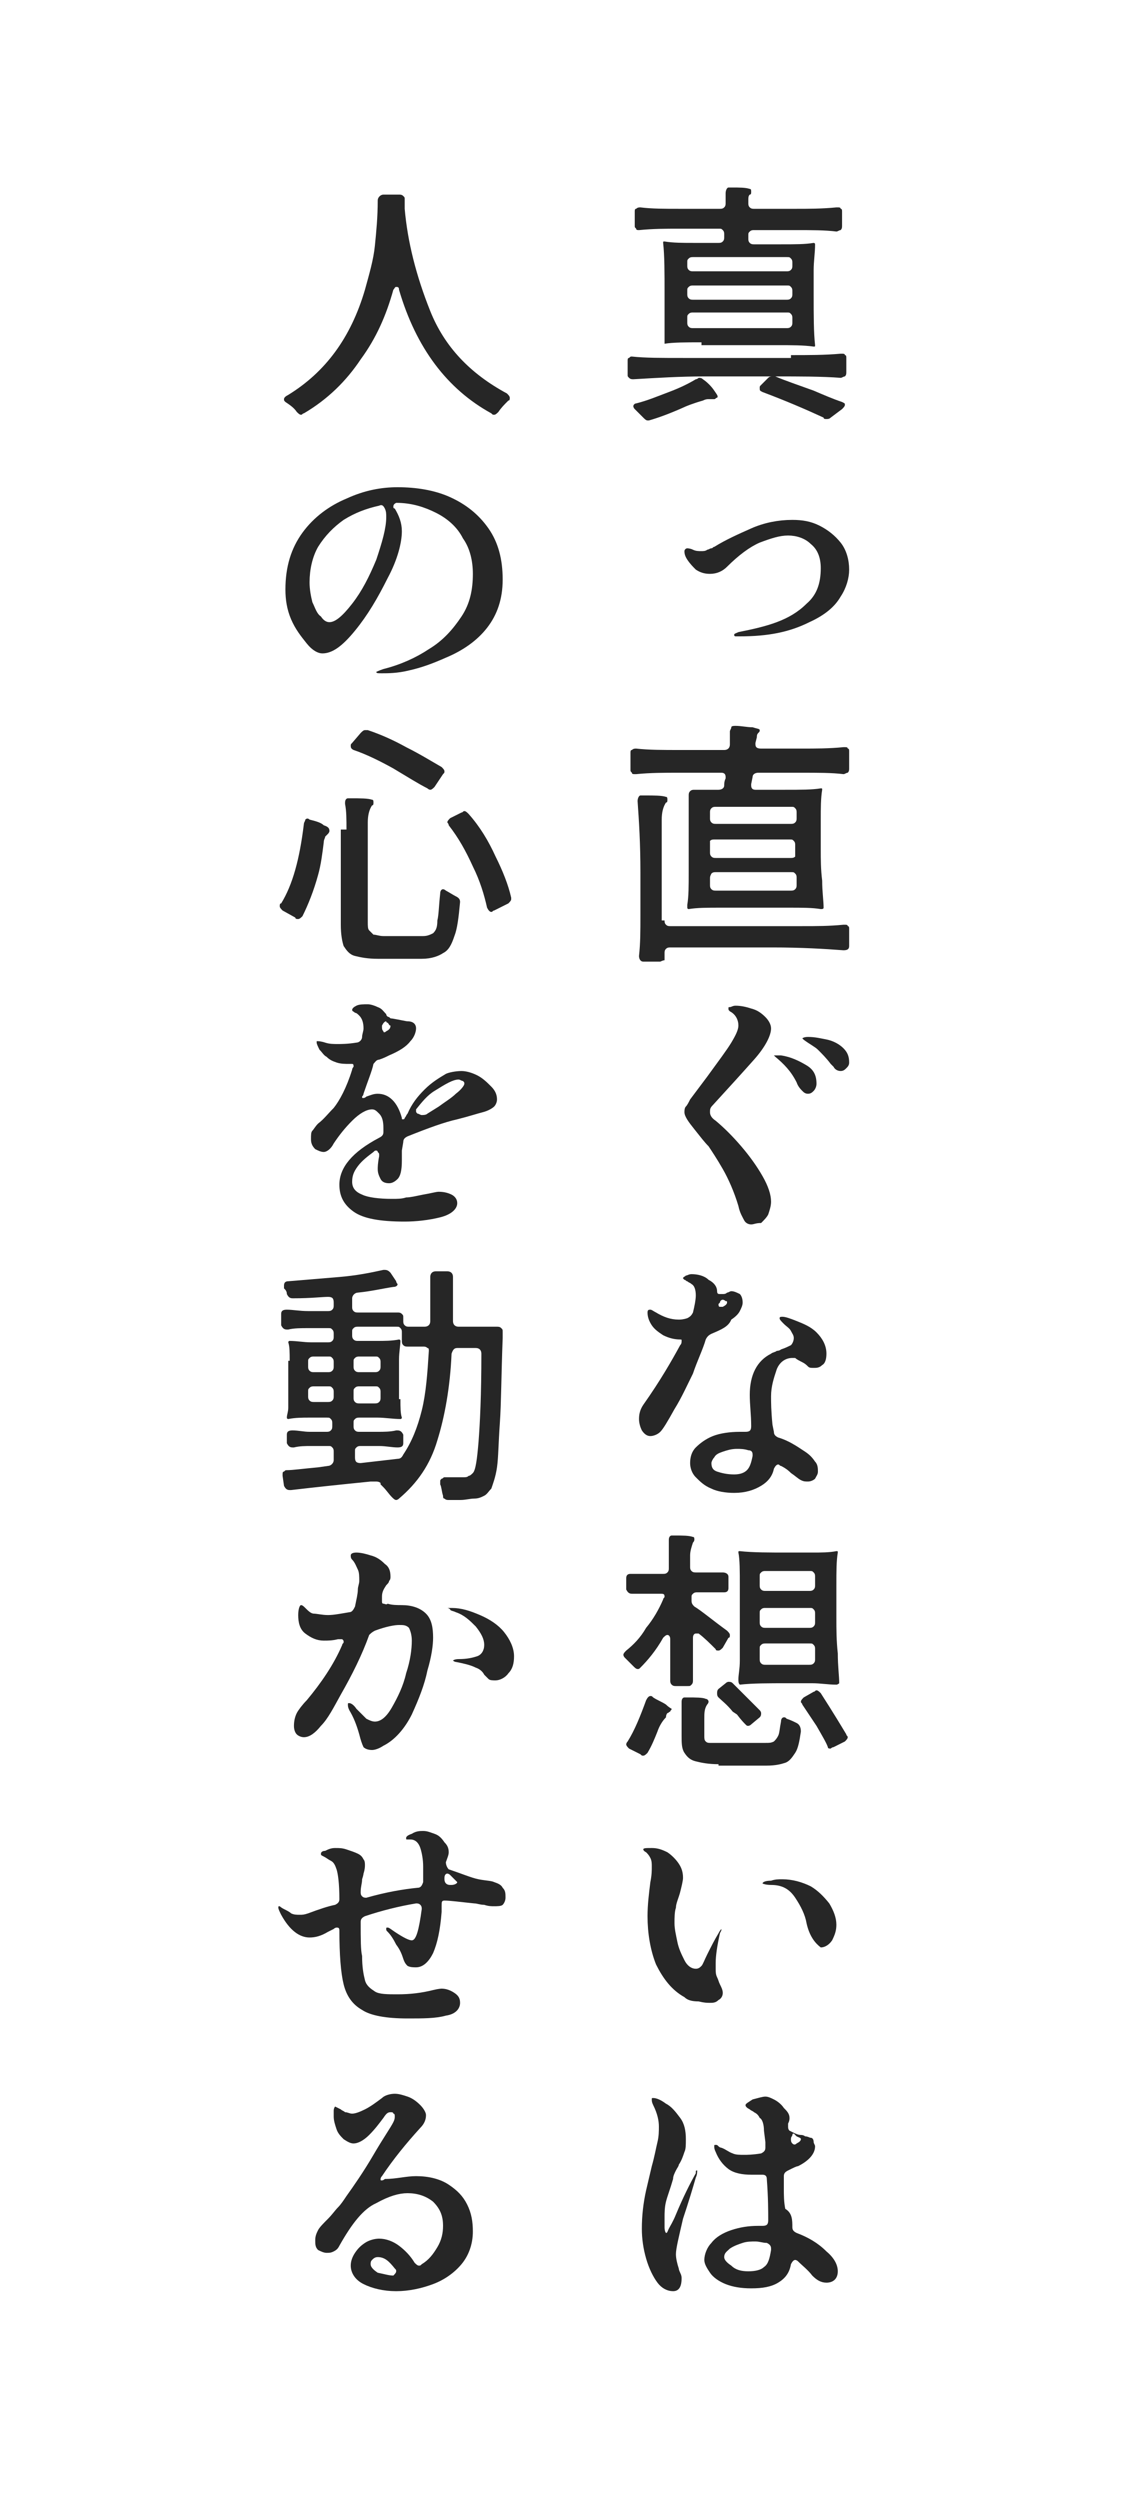 <?xml version="1.0" encoding="utf-8"?><!--Generator: Adobe Illustrator 27.9.1, SVG Export Plug-In . SVG Version: 6.00 Build 0)--><svg version="1.1" id="レイヤー_1" xmlns="http://www.w3.org/2000/svg" xmlns:xlink="http://www.w3.org/1999/xlink" x="0px" y="0px" viewBox="0 0 80 176" style="enable-background:new 0 0 80 176" xml:space="preserve"><style type="text/css">.st0{fill:#262626;}</style><path class="st0" d="M49.4,24.1c-1.1,0-2,0-2.6,0.1c0-0.1,0-0.2,0-0.3c0-0.1,0-0.4,0-0.8v-2.5c0-1.4,0-2.6-0.1-3.5
	c0-0.1,0-0.1,0.1-0.1c0.6,0.1,1.3,0.1,2.1,0.1h1.7c0.1,0,0.2,0,0.3-0.1c0.1-0.1,0.1-0.2,0.1-0.3v-0.2c0-0.1,0-0.2-0.1-0.3
	c-0.1-0.1-0.1-0.1-0.3-0.1h-2.8c-0.9,0-1.8,0-2.8,0.1H45c-0.1,0-0.2,0-0.2-0.1c-0.1-0.1-0.1-0.1-0.1-0.2c0-0.1,0-0.3,0-0.5
	s0-0.4,0-0.5c0-0.1,0-0.2,0.1-0.2c0.1-0.1,0.2-0.1,0.3-0.1c0.8,0.1,1.7,0.1,2.8,0.1h2.8c0.1,0,0.2,0,0.3-0.1
	c0.1-0.1,0.1-0.2,0.1-0.3V14c0-0.2,0-0.3,0-0.4c0-0.2,0.1-0.4,0.2-0.4h0.2c0.6,0,1,0,1.3,0.1c0.1,0,0.1,0.1,0.1,0.2s0,0.2-0.1,0.2
	c-0.1,0.1-0.1,0.2-0.1,0.4v0.2c0,0.1,0,0.2,0.1,0.3c0.1,0.1,0.2,0.1,0.3,0.1h2.9c0.9,0,1.9,0,2.9-0.1h0.1c0.1,0,0.2,0,0.2,0.1
	c0.1,0,0.1,0.1,0.1,0.2c0,0.1,0,0.3,0,0.5s0,0.4,0,0.5c0,0.1,0,0.2-0.1,0.3c-0.1,0-0.2,0.1-0.3,0.1c-0.8-0.1-1.7-0.1-2.9-0.1h-2.9
	c-0.1,0-0.2,0-0.3,0.1c-0.1,0.1-0.1,0.1-0.1,0.3v0.2c0,0.1,0,0.2,0.1,0.3c0.1,0.1,0.2,0.1,0.3,0.1H55c1,0,1.7,0,2.3-0.1
	c0,0,0.1,0,0.1,0.1c0,0.6-0.1,1.2-0.1,1.8v1.8c0,1.4,0,2.6,0.1,3.5c0,0.1,0,0.1-0.1,0.1c-0.7-0.1-1.5-0.1-2.6-0.1H49.4z M48.4,18.7
	c0,0.1,0,0.2,0.1,0.3c0.1,0.1,0.2,0.1,0.3,0.1h6.6c0.1,0,0.2,0,0.3-0.1c0.1-0.1,0.1-0.2,0.1-0.3v-0.2c0-0.1,0-0.2-0.1-0.3
	c-0.1-0.1-0.1-0.1-0.3-0.1h-6.6c-0.1,0-0.2,0-0.3,0.1c-0.1,0.1-0.1,0.1-0.1,0.3V18.7z M48.4,20.7c0,0.1,0,0.2,0.1,0.3
	c0.1,0.1,0.2,0.1,0.3,0.1h6.6c0.1,0,0.2,0,0.3-0.1c0.1-0.1,0.1-0.2,0.1-0.3v-0.2c0-0.1,0-0.2-0.1-0.3c-0.1-0.1-0.1-0.1-0.3-0.1h-6.6
	c-0.1,0-0.2,0-0.3,0.1c-0.1,0.1-0.1,0.1-0.1,0.3V20.7z M48.4,22.7c0,0.1,0,0.2,0.1,0.3c0.1,0.1,0.2,0.1,0.3,0.1h6.6
	c0.1,0,0.2,0,0.3-0.1c0.1-0.1,0.1-0.2,0.1-0.3v-0.3c0-0.1,0-0.2-0.1-0.3c-0.1-0.1-0.1-0.1-0.3-0.1h-6.6c-0.1,0-0.2,0-0.3,0.1
	c-0.1,0.1-0.1,0.1-0.1,0.3V22.7z M55.7,25c1.2,0,2.4,0,3.5-0.1h0.1c0.1,0,0.2,0,0.2,0.1c0.1,0,0.1,0.1,0.1,0.2c0,0.1,0,0.3,0,0.5
	s0,0.4,0,0.5c0,0.1,0,0.2-0.1,0.3c-0.1,0-0.2,0.1-0.3,0.1c-1.3-0.1-2.9-0.1-4.6-0.1h-5c-1.7,0-3.3,0.1-5,0.2h0c-0.1,0-0.2,0-0.3-0.1
	c-0.1-0.1-0.1-0.1-0.1-0.2c0-0.1,0-0.3,0-0.5s0-0.4,0-0.5c0-0.1,0-0.2,0.1-0.2c0.1-0.1,0.1-0.1,0.2-0.1c0.9,0.1,2.1,0.1,3.6,0.1
	H55.7z M57.3,27.5c0.7,0.3,1.4,0.6,2,0.8c0.2,0.1,0.2,0.1,0.2,0.2c0,0.1-0.1,0.2-0.2,0.3l-0.8,0.6c-0.1,0.1-0.2,0.1-0.3,0.1
	c-0.1,0-0.2,0-0.2-0.1c-1.3-0.6-2.7-1.2-4.3-1.8c-0.2-0.1-0.2-0.1-0.2-0.3c0-0.1,0-0.1,0.1-0.2l0.5-0.5c0.1-0.1,0.2-0.1,0.3-0.1
	c0,0,0.1,0,0.2,0C55.3,26.8,56.2,27.1,57.3,27.5z M48.1,28.7c-0.9,0.4-1.7,0.7-2.4,0.9c0,0-0.1,0-0.1,0c-0.1,0-0.2-0.1-0.3-0.2
	c-0.4-0.4-0.6-0.6-0.6-0.6c-0.1-0.1-0.1-0.2-0.1-0.2c0-0.1,0.1-0.2,0.2-0.2c0.8-0.2,1.5-0.5,2.3-0.8c0.8-0.3,1.4-0.6,1.9-0.9
	c0.1,0,0.2-0.1,0.2-0.1c0.1,0,0.2,0,0.3,0.1c0.3,0.2,0.6,0.5,0.8,0.8c0.2,0.3,0.3,0.4,0.2,0.5c-0.1,0-0.1,0.1-0.2,0.1
	c0,0-0.1,0-0.2,0c-0.1,0-0.1,0-0.2,0c-0.1,0-0.2,0-0.4,0.1C48.8,28.4,48.3,28.6,48.1,28.7z M52.1,44.8c-0.1,0-0.2,0-0.3,0
	c-0.1,0-0.1-0.1-0.1-0.1c0-0.1,0.1-0.1,0.3-0.2c1-0.2,1.9-0.4,2.7-0.7c0.8-0.3,1.5-0.7,2.1-1.3c0.7-0.6,1-1.4,1-2.5
	c0-0.7-0.2-1.3-0.7-1.7c-0.4-0.4-1-0.6-1.6-0.6c-0.6,0-1.2,0.2-2,0.5c-0.7,0.3-1.5,0.9-2.3,1.7c-0.3,0.3-0.7,0.5-1.2,0.5
	c-0.4,0-0.7-0.1-1-0.3c-0.2-0.2-0.4-0.4-0.6-0.7c-0.2-0.3-0.2-0.5-0.2-0.6c0-0.1,0.1-0.2,0.2-0.2c0,0,0.2,0,0.4,0.1
	c0.2,0.1,0.4,0.1,0.6,0.1c0.1,0,0.3,0,0.4-0.1c0.1,0,0.2-0.1,0.3-0.1c0.1,0,0.1-0.1,0.2-0.1c0.8-0.5,1.7-0.9,2.6-1.3
	c0.9-0.4,1.9-0.6,2.9-0.6c0.7,0,1.3,0.1,1.9,0.4c0.6,0.3,1.1,0.7,1.5,1.2c0.4,0.5,0.6,1.2,0.6,1.9c0,0.6-0.2,1.3-0.6,1.9
	c-0.4,0.7-1.1,1.3-2.2,1.8C55.6,44.5,54.1,44.8,52.1,44.8z M50.8,63.9c-1,0-1.7,0-2.3,0.1c0,0-0.1,0-0.1-0.1s0-0.1,0-0.2
	c0.1-0.6,0.1-1.3,0.1-2.3l0-1.6V56c0-0.1,0-0.2,0.1-0.3c0.1-0.1,0.2-0.1,0.3-0.1h1.7c0.2,0,0.4-0.1,0.4-0.3c0-0.1,0-0.3,0.1-0.5
	v-0.1c0-0.2-0.1-0.3-0.3-0.3h-3c-1,0-2,0-3,0.1h-0.1c-0.1,0-0.2,0-0.2-0.1c-0.1-0.1-0.1-0.1-0.1-0.2c0-0.1,0-0.3,0-0.6
	c0-0.3,0-0.4,0-0.6c0-0.1,0-0.2,0.1-0.2c0.1-0.1,0.2-0.1,0.3-0.1c0.9,0.1,1.9,0.1,3.1,0.1h3.1c0.2,0,0.4-0.1,0.4-0.4
	c0-0.2,0-0.4,0-0.5c0-0.1,0-0.3,0-0.4c0-0.1,0.1-0.2,0.1-0.3s0.2-0.1,0.3-0.1c0.4,0,0.8,0.1,1.2,0.1c0.3,0.1,0.5,0.1,0.5,0.2
	c0,0.1,0,0.1-0.1,0.2c-0.1,0.1-0.1,0.2-0.1,0.3l-0.1,0.4v0.1c0,0.2,0.1,0.3,0.4,0.3h2.9c0.9,0,1.9,0,2.9-0.1h0.1
	c0.1,0,0.2,0,0.2,0.1c0.1,0,0.1,0.1,0.1,0.2c0,0.1,0,0.3,0,0.6c0,0.3,0,0.4,0,0.6c0,0.1,0,0.2-0.1,0.3c-0.1,0-0.2,0.1-0.3,0.1
	c-0.8-0.1-1.8-0.1-3-0.1h-3c-0.2,0-0.4,0.1-0.4,0.3l-0.1,0.5v0.1c0,0.2,0.1,0.3,0.3,0.3h2.1c1.1,0,1.9,0,2.5-0.1
	c0.1,0,0.1,0,0.1,0.1c-0.1,0.6-0.1,1.3-0.1,2.1v2.1c0,0.7,0,1.4,0.1,2.2c0,0.8,0.1,1.4,0.1,1.9c0,0.1-0.1,0.1-0.2,0.1
	c-0.6-0.1-1.3-0.1-2.3-0.1H50.8z M46.8,64.8c0,0.1,0,0.2,0.1,0.3c0.1,0.1,0.2,0.1,0.3,0.1h9.3c1,0,1.9,0,2.9-0.1h0.1
	c0.1,0,0.2,0,0.2,0.1c0.1,0,0.1,0.1,0.1,0.2c0,0.1,0,0.3,0,0.6c0,0.3,0,0.5,0,0.6c0,0.2-0.1,0.3-0.4,0.3c-1.3-0.1-3-0.2-5-0.2h-7.2
	c-0.1,0-0.2,0-0.3,0.1c-0.1,0.1-0.1,0.2-0.1,0.3v0.1l0,0.4c0,0-0.1,0-0.3,0.1c-0.2,0-0.3,0-0.6,0l-0.6,0c-0.2,0-0.3-0.2-0.3-0.4
	c0.1-0.9,0.1-1.8,0.1-2.8v-3.1c0-2-0.1-3.6-0.2-5c0-0.2,0.1-0.4,0.2-0.4h0.3c0.7,0,1.2,0,1.5,0.1c0.1,0,0.1,0.1,0.1,0.2
	c0,0.1,0,0.2-0.1,0.2c-0.2,0.3-0.3,0.7-0.3,1.2V64.8z M50,57.6c0,0.1,0,0.2,0.1,0.3c0.1,0.1,0.2,0.1,0.3,0.1h5.3
	c0.1,0,0.2,0,0.3-0.1c0.1-0.1,0.1-0.2,0.1-0.3v-0.4c0-0.1,0-0.2-0.1-0.3c-0.1-0.1-0.1-0.1-0.3-0.1h-5.3c-0.1,0-0.2,0-0.3,0.1
	C50,57,50,57.1,50,57.2V57.6z M50,60c0,0.1,0,0.2,0.1,0.3c0.1,0.1,0.2,0.1,0.3,0.1h5.3c0.1,0,0.2,0,0.3-0.1C56,60.2,56,60.1,56,60
	v-0.5c0-0.1,0-0.2-0.1-0.3c-0.1-0.1-0.1-0.1-0.3-0.1h-5.3c-0.1,0-0.2,0-0.3,0.1C50,59.3,50,59.4,50,59.5V60z M50,62.3
	c0,0.1,0,0.2,0.1,0.3c0.1,0.1,0.2,0.1,0.3,0.1h5.3c0.1,0,0.2,0,0.3-0.1c0.1-0.1,0.1-0.2,0.1-0.3v-0.5c0-0.1,0-0.2-0.1-0.3
	c-0.1-0.1-0.1-0.1-0.3-0.1h-5.3c-0.1,0-0.2,0-0.3,0.1C50,61.7,50,61.7,50,61.9V62.3z M52.9,86.2c-0.2,0-0.4-0.1-0.5-0.3
	s-0.3-0.5-0.4-1c-0.3-1-0.7-1.9-1.1-2.6c-0.4-0.7-0.8-1.3-1-1.6c-0.3-0.3-0.6-0.7-1-1.2c-0.4-0.5-0.7-0.9-0.7-1.2
	c0-0.1,0-0.3,0.1-0.4c0.1-0.1,0.2-0.3,0.3-0.5l1.2-1.6c0.8-1.1,1.4-1.9,1.7-2.4c0.3-0.5,0.5-0.9,0.5-1.2c0-0.4-0.2-0.8-0.6-1
	c-0.1-0.1-0.1-0.1-0.1-0.2c0-0.1,0-0.1,0.1-0.1c0.1,0,0.2-0.1,0.4-0.1c0.4,0,0.8,0.1,1.1,0.2c0.4,0.1,0.7,0.3,1,0.6
	c0.2,0.2,0.4,0.5,0.4,0.8c0,0.5-0.4,1.3-1.2,2.2c-0.8,0.9-1.8,2-2.9,3.2c-0.2,0.2-0.2,0.3-0.2,0.5c0,0.2,0.1,0.4,0.4,0.6
	c0.6,0.5,1.2,1.1,1.8,1.8c0.6,0.7,1.1,1.4,1.5,2.1c0.4,0.7,0.6,1.3,0.6,1.8c0,0.3-0.1,0.6-0.2,0.9c-0.1,0.2-0.3,0.4-0.5,0.6
	C53.2,86.1,53.1,86.2,52.9,86.2z M58.5,74.9c-0.3-0.4-0.6-0.7-0.9-1c-0.2-0.2-0.6-0.4-1-0.7c-0.1-0.1-0.1-0.1-0.1-0.1
	c0,0,0.1-0.1,0.4-0.1c0.5,0,0.9,0.1,1.4,0.2c0.4,0.1,0.8,0.3,1.1,0.6c0.3,0.3,0.4,0.6,0.4,1c0,0.2-0.1,0.3-0.2,0.4
	c-0.1,0.1-0.2,0.2-0.4,0.2c-0.2,0-0.4-0.1-0.5-0.3L58.5,74.9z M54.6,74.4c-0.1-0.1-0.1-0.1-0.1-0.1c0,0,0,0,0.1,0c0.1,0,0.2,0,0.2,0
	c0.1,0,0.2,0,0.2,0c0.7,0.1,1.3,0.4,1.8,0.7c0.5,0.3,0.7,0.7,0.7,1.3c0,0.2-0.1,0.4-0.2,0.5c-0.1,0.1-0.2,0.2-0.4,0.2
	c-0.2,0-0.3-0.1-0.4-0.2s-0.3-0.3-0.4-0.6C55.7,75.4,55.2,74.9,54.6,74.4z M50.1,93.9c-0.2,0.1-0.3,0.2-0.4,0.4
	c-0.2,0.7-0.6,1.5-0.9,2.4c-0.4,0.8-0.8,1.7-1.3,2.5c-0.5,0.9-0.8,1.4-1,1.6c-0.2,0.2-0.5,0.3-0.7,0.3c-0.2,0-0.4-0.1-0.6-0.4
	c-0.1-0.2-0.2-0.5-0.2-0.8c0-0.4,0.1-0.7,0.3-1c1.2-1.7,2-3.1,2.6-4.2c0.1-0.1,0.1-0.2,0.1-0.3c0-0.1,0-0.1-0.1-0.1
	c-0.4,0-0.8-0.1-1.2-0.3c-0.3-0.2-0.6-0.4-0.8-0.7c-0.2-0.3-0.3-0.6-0.3-0.9c0-0.2,0.1-0.2,0.2-0.2c0.1,0,0.2,0.1,0.4,0.2
	c0.5,0.3,1,0.5,1.6,0.5c0.1,0,0.3,0,0.6-0.1c0.2-0.1,0.3-0.2,0.4-0.4c0.1-0.4,0.2-0.9,0.2-1.2c0-0.4-0.1-0.7-0.3-0.8
	c-0.1-0.1-0.2-0.1-0.3-0.2c-0.1,0-0.1-0.1-0.2-0.1c0,0-0.1-0.1-0.1-0.1c0-0.1,0.1-0.1,0.2-0.2c0.1,0,0.2-0.1,0.4-0.1
	c0.4,0,0.9,0.1,1.2,0.4c0.4,0.2,0.6,0.5,0.6,0.8c0,0.2,0.1,0.2,0.2,0.2c0,0,0.1,0,0.1,0c0,0,0.1,0,0.1,0c0.1,0,0.2,0,0.3-0.1
	c0.1,0,0.2-0.1,0.3-0.1c0.2,0,0.4,0.1,0.6,0.2c0.1,0.1,0.2,0.3,0.2,0.6c0,0.2-0.1,0.4-0.2,0.6c-0.1,0.2-0.3,0.4-0.6,0.6
	C51.3,93.4,50.8,93.6,50.1,93.9z M50.6,91.8c0,0.1,0,0.2,0.1,0.2c0.1,0,0.1,0,0.2,0c0.2-0.1,0.3-0.2,0.3-0.3c0-0.1,0-0.1-0.1-0.1
	c-0.1-0.1-0.2-0.1-0.2-0.1c-0.1,0-0.2,0.1-0.2,0.2L50.6,91.8z M55.8,95.6c-0.5,0-0.9,0.3-1.1,0.8c-0.2,0.6-0.4,1.2-0.4,1.9
	c0,0.4,0,1,0.1,2l0.1,0.5c0,0.2,0.1,0.3,0.3,0.4c0.7,0.2,1.3,0.6,1.9,1c0.3,0.2,0.5,0.4,0.7,0.7c0.2,0.2,0.2,0.5,0.2,0.7
	c0,0.2-0.1,0.3-0.2,0.5c-0.1,0.1-0.3,0.2-0.5,0.2c-0.2,0-0.3,0-0.5-0.1c-0.2-0.1-0.4-0.3-0.7-0.5c-0.1-0.1-0.3-0.3-0.7-0.5
	c-0.1,0-0.1-0.1-0.2-0.1c-0.1,0-0.2,0.1-0.3,0.3c-0.1,0.5-0.4,0.9-0.9,1.2c-0.5,0.3-1.1,0.5-1.9,0.5c-0.6,0-1.2-0.1-1.6-0.3
	c-0.5-0.2-0.8-0.5-1.1-0.8c-0.3-0.3-0.4-0.7-0.4-1c0-0.4,0.1-0.8,0.4-1.1c0.3-0.3,0.7-0.6,1.2-0.8c0.5-0.2,1.2-0.3,1.9-0.3
	c0.2,0,0.3,0,0.4,0c0.3,0,0.4-0.1,0.4-0.4c0-0.8-0.1-1.5-0.1-2.2c0-1.4,0.5-2.4,1.5-2.9c0.1-0.1,0.3-0.1,0.4-0.2
	c0.2,0,0.3-0.1,0.3-0.1c0.3-0.1,0.5-0.2,0.7-0.3c0.1-0.1,0.2-0.3,0.2-0.5c0-0.2-0.1-0.3-0.2-0.5c-0.1-0.2-0.3-0.3-0.5-0.5
	c-0.2-0.2-0.3-0.3-0.3-0.4c0-0.1,0.1-0.1,0.2-0.1c0.2,0,0.5,0.1,1,0.3c0.5,0.2,1,0.4,1.4,0.8c0.4,0.4,0.7,0.9,0.7,1.5
	c0,0.4-0.1,0.7-0.3,0.8c-0.2,0.2-0.4,0.2-0.6,0.2c-0.2,0-0.3,0-0.4-0.1c-0.1-0.1-0.2-0.2-0.4-0.3c-0.2-0.1-0.4-0.2-0.5-0.3
	C56.2,95.6,56,95.6,55.8,95.6z M51.7,103.8c0.4,0,0.7-0.1,0.9-0.3c0.2-0.2,0.3-0.5,0.4-1v-0.1c0-0.2-0.1-0.3-0.3-0.3
	c-0.3-0.1-0.6-0.1-0.8-0.1c-0.4,0-0.7,0.1-1,0.2c-0.3,0.1-0.5,0.2-0.6,0.4c-0.1,0.1-0.2,0.3-0.2,0.4c0,0.3,0.1,0.5,0.4,0.6
	C50.8,103.7,51.2,103.8,51.7,103.8z M47.6,118.7c-0.1,0-0.2,0-0.3-0.1c-0.1-0.1-0.1-0.2-0.1-0.3v-2.9c0-0.2-0.1-0.3-0.2-0.3
	c-0.1,0-0.2,0.1-0.3,0.2c-0.5,0.9-1.1,1.6-1.6,2.1c-0.1,0.1-0.1,0.1-0.2,0.1c-0.1,0-0.2-0.1-0.3-0.2c-0.3-0.3-0.5-0.5-0.6-0.6
	c-0.1-0.1-0.1-0.2-0.1-0.2c0-0.1,0.1-0.2,0.2-0.3c0.5-0.4,1-0.9,1.4-1.6c0.5-0.6,0.9-1.3,1.2-2c0-0.1,0.1-0.1,0.1-0.2
	c0-0.2-0.1-0.2-0.3-0.2h-0.9c-0.2,0-0.6,0-1,0h-0.1c-0.2,0-0.3-0.1-0.4-0.3v-0.4c0-0.2,0-0.3,0-0.4c0-0.2,0.1-0.3,0.3-0.3
	c0.2,0,0.4,0,0.6,0l0.6,0h1.1c0.1,0,0.2,0,0.3-0.1c0.1-0.1,0.1-0.2,0.1-0.3v-0.9c0-0.4,0-0.8,0-1v-0.1c0-0.2,0.1-0.3,0.2-0.3h0.2
	c0.6,0,1,0,1.3,0.1c0.1,0,0.1,0.1,0.1,0.2c0,0,0,0.1-0.1,0.2c-0.1,0.3-0.2,0.6-0.2,0.9v0.8c0,0.1,0,0.2,0.1,0.3
	c0.1,0.1,0.2,0.1,0.3,0.1h0.9c0.2,0,0.5,0,1,0c0.2,0,0.4,0.1,0.4,0.3v0.4c0,0.2,0,0.3,0,0.4c0,0.2-0.1,0.3-0.3,0.3l-1,0h-0.9
	c-0.1,0-0.2,0-0.3,0.1c-0.1,0.1-0.1,0.1-0.1,0.3v0.2c0,0.2,0.1,0.3,0.2,0.4c0.5,0.3,1.2,0.9,2.3,1.7c0.1,0.1,0.2,0.2,0.2,0.3
	c0,0.1,0,0.2-0.1,0.2l-0.4,0.7c-0.1,0.1-0.2,0.2-0.3,0.2c-0.1,0-0.2,0-0.2-0.1c-0.4-0.4-0.8-0.8-1.2-1.1C49.1,115,49,115,49,115
	c-0.1,0-0.2,0.1-0.2,0.3v3c0,0.1,0,0.2-0.1,0.3c-0.1,0.1-0.1,0.1-0.3,0.1L47.6,118.7z M52.1,111.6c0-1,0-1.8-0.1-2.3
	c0-0.1,0-0.1,0.1-0.1c0.9,0.1,2.1,0.1,3.4,0.1h1.7c0.6,0,1.2,0,1.7-0.1c0.1,0,0.1,0,0.1,0.1c-0.1,0.6-0.1,1.3-0.1,2.3v2.3
	c0,0.8,0,1.6,0.1,2.5c0,0.9,0.1,1.6,0.1,2.1c0,0-0.1,0.1-0.2,0.1c-0.6,0-1.1-0.1-1.7-0.1h-1.7c-1.4,0-2.5,0-3.4,0.1
	c-0.1-0.1-0.1-0.2-0.1-0.4c0-0.3,0.1-0.7,0.1-1.3V111.6z M53.5,111.6c0,0.1,0,0.2,0.1,0.3c0.1,0.1,0.2,0.1,0.3,0.1H57
	c0.1,0,0.2,0,0.3-0.1c0.1-0.1,0.1-0.2,0.1-0.3v-0.6c0-0.1,0-0.2-0.1-0.3c-0.1-0.1-0.1-0.1-0.3-0.1h-3.1c-0.1,0-0.2,0-0.3,0.1
	c-0.1,0.1-0.1,0.1-0.1,0.3V111.6z M53.5,114.2c0,0.1,0,0.2,0.1,0.3c0.1,0.1,0.2,0.1,0.3,0.1H57c0.1,0,0.2,0,0.3-0.1
	c0.1-0.1,0.1-0.2,0.1-0.3v-0.6c0-0.1,0-0.2-0.1-0.3c-0.1-0.1-0.1-0.1-0.3-0.1h-3.1c-0.1,0-0.2,0-0.3,0.1c-0.1,0.1-0.1,0.1-0.1,0.3
	V114.2z M53.5,116.8c0,0.1,0,0.2,0.1,0.3c0.1,0.1,0.2,0.1,0.3,0.1H57c0.1,0,0.2,0,0.3-0.1c0.1-0.1,0.1-0.2,0.1-0.3v-0.7
	c0-0.1,0-0.2-0.1-0.3c-0.1-0.1-0.1-0.1-0.3-0.1h-3.1c-0.1,0-0.2,0-0.3,0.1c-0.1,0.1-0.1,0.1-0.1,0.3V116.8z M51.6,120.5
	c-0.4-0.5-0.8-0.8-1-1c-0.1-0.1-0.1-0.2-0.1-0.3c0-0.1,0-0.2,0.1-0.3l0.5-0.4c0.1-0.1,0.2-0.1,0.2-0.1c0.1,0,0.2,0,0.3,0.1
	c0.6,0.6,1.2,1.2,1.9,1.9c0.1,0.1,0.1,0.2,0.1,0.2c0,0.1,0,0.2-0.1,0.3l-0.6,0.5c-0.1,0.1-0.2,0.1-0.2,0.1c-0.1,0-0.1,0-0.2-0.1
	c-0.1-0.1-0.3-0.3-0.6-0.7L51.6,120.5z M56.5,120c0-0.1-0.1-0.1-0.1-0.2c0-0.1,0.1-0.2,0.2-0.3l0.7-0.4c0.1,0,0.1-0.1,0.2-0.1
	c0.1,0,0.2,0.1,0.3,0.2c0.9,1.4,1.5,2.4,1.8,2.9c0,0.1,0.1,0.1,0.1,0.2c0,0.1-0.1,0.2-0.2,0.3l-0.8,0.4c-0.1,0-0.2,0.1-0.2,0.1
	c-0.1,0-0.2,0-0.2-0.1c-0.1-0.3-0.4-0.8-0.8-1.5L56.5,120z M46.3,121.9c-0.2,0.5-0.4,1-0.7,1.5c-0.1,0.1-0.2,0.2-0.3,0.2
	c-0.1,0-0.1,0-0.2-0.1l-0.8-0.4c-0.1-0.1-0.2-0.2-0.2-0.3c0,0,0-0.1,0.1-0.2c0.5-0.8,0.9-1.8,1.3-2.9c0.1-0.2,0.2-0.3,0.3-0.3
	c0.1,0,0.1,0,0.2,0.1c0.3,0.2,0.6,0.3,0.9,0.5c0.2,0.2,0.4,0.3,0.4,0.3c0,0.1-0.1,0.1-0.1,0.2c-0.1,0-0.1,0.1-0.2,0.1
	c0,0-0.1,0.1-0.1,0.3C46.6,121.2,46.4,121.6,46.3,121.9z M50.6,124.2c-0.7,0-1.2-0.1-1.6-0.2c-0.4-0.1-0.6-0.3-0.8-0.6
	c-0.2-0.3-0.2-0.7-0.2-1.2v-1.3c0-0.5,0-0.8,0-1v-0.1c0-0.2,0.1-0.3,0.2-0.3h0.2c0.6,0,1.1,0,1.3,0.1c0.1,0,0.2,0.1,0.2,0.2
	c0,0,0,0.1-0.1,0.2c-0.2,0.3-0.2,0.6-0.2,1v1.2c0,0.2,0,0.3,0.1,0.4c0.1,0.1,0.2,0.1,0.3,0.1c0.2,0,0.4,0,0.8,0h3.1
	c0.3,0,0.4,0,0.6-0.1c0.1-0.1,0.2-0.2,0.3-0.4c0.1-0.2,0.1-0.5,0.2-1c0-0.2,0.1-0.3,0.2-0.3c0.1,0,0.1,0,0.2,0.1
	c0.3,0.1,0.5,0.2,0.7,0.3c0.2,0.1,0.3,0.3,0.3,0.6c-0.1,0.7-0.2,1.2-0.4,1.5c-0.2,0.3-0.4,0.6-0.7,0.7c-0.3,0.1-0.7,0.2-1.3,0.2
	H50.6z M48.2,140.6c-0.9-0.5-1.5-1.3-2-2.3c-0.4-1-0.6-2.2-0.6-3.4c0-0.8,0.1-1.6,0.2-2.4c0.1-0.5,0.1-0.8,0.1-1.1
	c0-0.2,0-0.4-0.1-0.6c-0.1-0.2-0.2-0.3-0.3-0.4c-0.2-0.1-0.2-0.2-0.2-0.2c0-0.1,0.2-0.1,0.6-0.1c0.4,0,0.7,0.1,1.1,0.3
	c0.3,0.2,0.6,0.5,0.8,0.8c0.2,0.3,0.3,0.6,0.3,1c0,0.2-0.1,0.6-0.2,1c-0.1,0.4-0.3,0.8-0.3,1.1c-0.1,0.3-0.1,0.7-0.1,1.1
	c0,0.4,0.1,0.8,0.2,1.3c0.1,0.5,0.3,0.9,0.5,1.3c0.2,0.4,0.5,0.6,0.8,0.6c0.2,0,0.3-0.1,0.4-0.2c0.1-0.1,0.2-0.4,0.4-0.8
	c0.3-0.6,0.5-1,0.8-1.5c0.1-0.2,0.2-0.3,0.2-0.3c0,0,0,0,0,0.1l-0.1,0.2c-0.2,0.9-0.3,1.6-0.3,2.1v0.4c0,0.2,0,0.4,0.1,0.6
	c0.1,0.2,0.1,0.3,0.2,0.5c0.1,0.2,0.2,0.4,0.2,0.6c0,0.2-0.1,0.4-0.3,0.5c-0.2,0.2-0.4,0.2-0.6,0.2c-0.2,0-0.4,0-0.8-0.1
	C48.7,140.9,48.4,140.8,48.2,140.6z M56.8,135.4c-0.1-0.6-0.4-1.2-0.8-1.8c-0.4-0.6-0.9-0.9-1.7-0.9c-0.4,0-0.6-0.1-0.6-0.1
	c0-0.1,0.2-0.2,0.6-0.2c0.3-0.1,0.5-0.1,0.8-0.1c0.7,0,1.4,0.2,2,0.5c0.5,0.3,0.9,0.7,1.3,1.2c0.3,0.5,0.5,1,0.5,1.5
	c0,0.4-0.1,0.7-0.3,1.1c-0.2,0.3-0.5,0.5-0.8,0.5C57.4,136.8,57,136.3,56.8,135.4z M55.8,156.8c0,0.2,0.1,0.3,0.3,0.4
	c0.8,0.3,1.5,0.7,2.1,1.3c0.6,0.5,0.8,1,0.8,1.4c0,0.5-0.3,0.8-0.8,0.8c-0.4,0-0.7-0.2-1-0.5c-0.3-0.4-0.7-0.7-1-1
	c-0.1-0.1-0.2-0.1-0.2-0.1c-0.1,0-0.2,0.1-0.3,0.3c-0.1,0.6-0.4,1-0.9,1.3c-0.5,0.3-1.1,0.4-1.9,0.4c-0.7,0-1.3-0.1-1.8-0.3
	c-0.5-0.2-0.9-0.5-1.1-0.8c-0.2-0.3-0.4-0.6-0.4-0.9c0-0.4,0.2-0.9,0.5-1.2c0.3-0.4,0.8-0.7,1.4-0.9c0.6-0.2,1.2-0.3,1.9-0.3
	c0.2,0,0.3,0,0.3,0c0.3,0,0.4-0.1,0.4-0.4c0-0.6,0-1.6-0.1-2.9c0-0.2-0.1-0.3-0.3-0.3l-0.4,0c-0.1,0-0.2,0-0.4,0
	c-0.6,0-1.2-0.1-1.6-0.4c-0.4-0.3-0.7-0.7-0.9-1.2c-0.1-0.2-0.1-0.3-0.1-0.4c0-0.1,0-0.1,0.1-0.1s0.1,0,0.2,0.1
	c0.1,0.1,0.2,0.1,0.2,0.1c0.3,0.1,0.5,0.3,0.8,0.4c0.2,0.1,0.5,0.1,0.8,0.1c0.2,0,0.6,0,1.2-0.1c0.2-0.1,0.3-0.2,0.3-0.4
	c0-0.1,0-0.2,0-0.4l-0.1-0.8c0-0.4-0.1-0.8-0.3-0.9c-0.1-0.2-0.2-0.3-0.4-0.4c-0.1-0.1-0.2-0.1-0.3-0.2c-0.2-0.1-0.3-0.2-0.3-0.3
	c0-0.1,0.2-0.2,0.5-0.4c0.4-0.1,0.7-0.2,0.9-0.2c0.2,0,0.4,0.1,0.6,0.2c0.2,0.1,0.5,0.3,0.7,0.6c0.2,0.2,0.4,0.4,0.4,0.7
	c0,0.1,0,0.2-0.1,0.4c0,0,0,0.1,0,0.2c0,0.1,0,0.2,0.1,0.3l0.2,0.1c0.2,0.1,0.4,0.2,0.6,0.2c0.2,0,0.3,0.1,0.3,0.1
	c0.2,0,0.3,0.1,0.4,0.1c0.1,0,0.2,0.1,0.2,0.3c0,0.1,0.1,0.2,0.1,0.3c0,0.5-0.4,1-1.2,1.4c-0.1,0-0.3,0.1-0.7,0.3
	c-0.2,0.1-0.3,0.2-0.3,0.4l0,0.9c0,0.4,0,0.9,0.1,1.4C55.8,155.8,55.8,156.3,55.8,156.8z M49.1,152.8
	C49.1,152.8,49.1,152.8,49.1,152.8c0,0.1,0,0.3-0.1,0.5c-0.2,0.7-0.5,1.7-0.9,2.9c-0.3,1.3-0.5,2.1-0.5,2.5c0,0.3,0.1,0.7,0.2,1
	c0,0,0,0.1,0.1,0.3s0.1,0.3,0.1,0.4c0,0.6-0.2,0.9-0.6,0.9c-0.4,0-0.8-0.2-1.1-0.6c-0.3-0.4-0.6-1-0.8-1.7c-0.2-0.7-0.3-1.4-0.3-2.1
	c0-0.9,0.1-1.8,0.3-2.7l0.4-1.7c0.2-0.7,0.3-1.3,0.4-1.7c0.1-0.4,0.1-0.8,0.1-1.1c0-0.4-0.1-0.9-0.4-1.5c-0.1-0.2-0.1-0.3-0.1-0.4
	c0-0.1,0-0.1,0.1-0.1c0.2,0,0.5,0.1,0.9,0.4c0.4,0.2,0.7,0.6,1,1c0.3,0.4,0.4,0.9,0.4,1.5c0,0.4,0,0.7-0.1,0.9
	c-0.1,0.3-0.2,0.6-0.4,0.9c0,0.1-0.1,0.2-0.2,0.4c-0.1,0.2-0.2,0.4-0.2,0.6c-0.2,0.7-0.4,1.2-0.5,1.6c-0.1,0.4-0.1,0.8-0.1,1.1
	c0,0.2,0,0.5,0,0.7c0,0.3,0.1,0.4,0.1,0.4c0.1,0,0.1-0.1,0.2-0.3c0.1-0.2,0.3-0.5,0.5-1c0.5-1.2,1-2.2,1.4-2.9
	C49,152.8,49,152.8,49.1,152.8z M55.9,150.2c0,0-0.1,0-0.1,0.1c0,0.1-0.1,0.1-0.1,0.3v0v0c0,0.1,0,0.2,0.1,0.3
	c0.1,0.1,0.2,0.1,0.3,0c0.2-0.1,0.3-0.2,0.3-0.3c0-0.1-0.1-0.1-0.3-0.2C56,150.3,55.9,150.2,55.9,150.2L55.9,150.2z M52.7,159.9
	c0.5,0,0.9-0.1,1.1-0.3c0.3-0.2,0.4-0.6,0.5-1.2v-0.1c0-0.2-0.1-0.3-0.3-0.4c-0.3,0-0.5-0.1-0.8-0.1c-0.3,0-0.6,0-0.9,0.1
	c-0.3,0.1-0.6,0.2-0.9,0.4c-0.2,0.2-0.4,0.3-0.4,0.6c0,0.2,0.2,0.4,0.5,0.6C51.8,159.8,52.2,159.9,52.7,159.9z"/><path class="st0" d="M25.7,20.4c0.3-1.1,0.6-2.1,0.7-3.1c0.1-1,0.2-2,0.2-3.2c0-0.2,0.2-0.4,0.4-0.4h1.1c0.1,0,0.2,0,0.3,0.1
	c0.1,0.1,0.1,0.1,0.1,0.2c0,0.1,0,0.2,0,0.3c0,0.2,0,0.3,0,0.4c0.2,2.3,0.8,4.7,1.8,7.2c1,2.5,2.8,4.4,5.4,5.8
	c0.1,0.1,0.2,0.2,0.2,0.3c0,0.1,0,0.2-0.1,0.2c-0.3,0.3-0.5,0.5-0.7,0.8c-0.1,0.1-0.2,0.2-0.3,0.2c-0.1,0-0.1,0-0.2-0.1
	c-3.1-1.7-5.3-4.6-6.5-8.7c0-0.2-0.1-0.2-0.2-0.2c-0.1,0-0.1,0.1-0.2,0.2c-0.5,1.8-1.2,3.4-2.3,4.9c-1,1.5-2.3,2.8-4,3.8
	c-0.1,0-0.1,0.1-0.2,0.1c-0.1,0-0.2-0.1-0.3-0.2c-0.2-0.3-0.5-0.5-0.8-0.7c-0.1-0.1-0.1-0.1-0.1-0.2c0-0.1,0.1-0.2,0.3-0.3
	C22.9,26.2,24.7,23.8,25.7,20.4z M28,34.3c1.3,0,2.6,0.2,3.7,0.7c1.1,0.5,2,1.2,2.7,2.2c0.7,1,1,2.2,1,3.6c0,1.4-0.4,2.5-1.1,3.4
	c-0.7,0.9-1.7,1.6-2.9,2.1c-0.9,0.4-1.7,0.7-2.6,0.9c-0.8,0.2-1.5,0.2-1.9,0.2c-0.3,0-0.4,0-0.4-0.1c0,0,0.2-0.1,0.5-0.2
	c1.2-0.3,2.3-0.8,3.2-1.4c1-0.6,1.7-1.4,2.3-2.3c0.6-0.9,0.8-1.9,0.8-3c0-0.9-0.2-1.8-0.7-2.5c-0.4-0.8-1.1-1.4-1.9-1.8
	c-0.8-0.4-1.7-0.7-2.8-0.7c-0.2,0.1-0.2,0.2-0.2,0.3c0,0,0,0.1,0.1,0.1c0.3,0.5,0.5,1,0.5,1.6c0,0.8-0.3,2-1,3.3
	c-0.7,1.4-1.4,2.6-2.3,3.7c-0.9,1.1-1.6,1.6-2.3,1.6c-0.3,0-0.7-0.2-1.1-0.7s-0.8-1-1.1-1.7c-0.3-0.7-0.4-1.4-0.4-2.1
	c0-1.6,0.4-2.9,1.2-4c0.8-1.1,1.9-1.9,3.1-2.4C25.7,34.5,26.9,34.3,28,34.3z M27.2,36.4c0-0.2,0-0.4-0.1-0.6
	c-0.1-0.2-0.2-0.3-0.4-0.2c-0.9,0.2-1.7,0.5-2.5,1c-0.7,0.5-1.3,1.1-1.8,1.9c-0.4,0.7-0.6,1.6-0.6,2.5c0,0.5,0.1,1,0.2,1.4
	c0.2,0.4,0.3,0.8,0.6,1c0.2,0.3,0.4,0.4,0.6,0.4c0.4,0,0.9-0.4,1.6-1.3c0.7-0.9,1.2-1.9,1.7-3.1C26.9,38.2,27.2,37.2,27.2,36.4z
	 M27.7,54.1c-0.9-0.5-1.9-1-2.8-1.3c-0.2-0.1-0.2-0.2-0.2-0.3c0-0.1,0-0.1,0.1-0.2l0.6-0.7c0.1-0.1,0.2-0.2,0.3-0.2c0,0,0.1,0,0.2,0
	c0.9,0.3,1.8,0.7,2.7,1.2c1,0.5,1.8,1,2.5,1.4c0.1,0.1,0.2,0.2,0.2,0.3c0,0.1,0,0.1-0.1,0.2l-0.6,0.9c-0.1,0.1-0.2,0.2-0.3,0.2
	c0,0-0.1,0-0.2-0.1C29.5,55.2,28.7,54.7,27.7,54.1z M24.4,58.4c0-0.7,0-1.3-0.1-1.8v-0.1c0-0.2,0.1-0.3,0.2-0.3h0.2
	c0.7,0,1.2,0,1.5,0.1c0.1,0,0.1,0.1,0.1,0.2c0,0.1,0,0.2-0.1,0.2c-0.2,0.3-0.3,0.7-0.3,1.2v7c0,0.3,0,0.5,0.1,0.6
	c0.1,0.1,0.2,0.2,0.3,0.3c0.2,0,0.4,0.1,0.7,0.1h2.8c0.3,0,0.5-0.1,0.7-0.2c0.2-0.2,0.3-0.4,0.3-0.9c0.1-0.4,0.1-1,0.2-1.9
	c0-0.2,0.1-0.3,0.2-0.3c0,0,0.1,0,0.2,0.1c0.2,0.1,0.5,0.3,0.7,0.4c0.2,0.1,0.3,0.2,0.3,0.4c-0.1,1.1-0.2,1.9-0.4,2.4
	c-0.2,0.6-0.4,1-0.8,1.2c-0.3,0.2-0.8,0.4-1.5,0.4h-3.1c-0.7,0-1.2-0.1-1.6-0.2c-0.4-0.1-0.6-0.4-0.8-0.7c-0.1-0.3-0.2-0.8-0.2-1.5
	V58.4z M34.9,60.3c0.5,1,0.9,2,1.1,2.9c0,0,0,0.1,0,0.1c0,0.1-0.1,0.2-0.2,0.3l-1,0.5c-0.1,0-0.1,0.1-0.2,0.1
	c-0.1,0-0.2-0.1-0.3-0.3C34.1,63,33.8,62,33.3,61c-0.5-1.1-1-2-1.7-2.9c0-0.1-0.1-0.2-0.1-0.2c0-0.1,0.1-0.2,0.2-0.3l0.8-0.4
	c0.1,0,0.1-0.1,0.2-0.1c0.1,0,0.2,0.1,0.3,0.2C33.8,58.2,34.4,59.2,34.9,60.3z M22.4,61.6c-0.3,1.1-0.7,2.1-1.1,2.9
	c-0.1,0.1-0.2,0.2-0.3,0.2c-0.1,0-0.2,0-0.2-0.1l-0.9-0.5c-0.1-0.1-0.2-0.2-0.2-0.3c0-0.1,0-0.2,0.1-0.2c0.8-1.3,1.3-3.1,1.6-5.6
	c0-0.1,0.1-0.2,0.1-0.3c0.1-0.1,0.2-0.1,0.3,0c0.4,0.1,0.8,0.2,1,0.4c0.3,0.1,0.4,0.2,0.4,0.4c0,0.1-0.1,0.2-0.1,0.2
	c-0.1,0.1-0.1,0.1-0.2,0.2c0,0.1-0.1,0.2-0.1,0.4C22.7,60.1,22.6,60.9,22.4,61.6z M32.5,75.4c0.3,0,0.7,0.1,1.1,0.3
	c0.4,0.2,0.7,0.5,1,0.8c0.3,0.3,0.4,0.6,0.4,0.9c0,0.2-0.1,0.4-0.2,0.5c-0.1,0.1-0.4,0.3-0.8,0.4c-0.4,0.1-1,0.3-1.8,0.5
	c-0.9,0.2-2,0.6-3.5,1.2c-0.2,0.1-0.3,0.2-0.3,0.4L28.3,81c0,0.1,0,0.2,0,0.2c0,0.1,0,0.1,0,0.1v0.2v0.2c0,0.7-0.1,1.1-0.3,1.3
	c-0.2,0.2-0.4,0.3-0.6,0.3c-0.3,0-0.5-0.1-0.6-0.3c-0.1-0.2-0.2-0.4-0.2-0.7c0-0.1,0-0.4,0.1-0.9v-0.1c0-0.1,0-0.1-0.1-0.2
	c0-0.1-0.1-0.1-0.1-0.1c-0.1,0-0.1,0-0.2,0.1c-0.4,0.3-0.8,0.6-1.1,1c-0.3,0.4-0.4,0.7-0.4,1.1c0,0.4,0.2,0.7,0.7,0.9
	c0.4,0.2,1.2,0.3,2.1,0.3c0.4,0,0.7,0,1-0.1c0.3,0,0.7-0.1,1.2-0.2c0.6-0.1,0.9-0.2,1.1-0.2c0.4,0,0.7,0.1,0.9,0.2
	c0.2,0.1,0.4,0.3,0.4,0.6c0,0.4-0.4,0.8-1.2,1c-0.8,0.2-1.7,0.3-2.5,0.3c-1.7,0-2.9-0.2-3.6-0.7c-0.7-0.5-1-1.1-1-1.9
	c0-1.2,0.9-2.3,2.8-3.3c0.2-0.1,0.3-0.2,0.3-0.4c0-0.1,0-0.2,0-0.3c0-0.5-0.1-0.8-0.3-1c-0.2-0.2-0.3-0.3-0.5-0.3
	c-0.4,0-0.9,0.3-1.4,0.8c-0.5,0.5-0.9,1-1.3,1.6c-0.2,0.4-0.5,0.6-0.7,0.6c-0.2,0-0.4-0.1-0.6-0.2c-0.2-0.2-0.3-0.4-0.3-0.7
	c0-0.3,0-0.5,0.1-0.6c0.1-0.1,0.2-0.3,0.4-0.5c0.4-0.3,0.7-0.7,1.1-1.1c0.4-0.5,0.9-1.4,1.3-2.7c0-0.1,0.1-0.2,0.1-0.2
	c0-0.1,0-0.2-0.1-0.2h-0.2c-0.3,0-0.6,0-0.9-0.1c-0.3-0.1-0.5-0.2-0.7-0.4c-0.2-0.1-0.3-0.3-0.5-0.5c-0.1-0.2-0.2-0.4-0.2-0.5
	c0,0,0-0.1,0-0.1c0,0,0.1,0,0.1,0c0,0,0.2,0,0.5,0.1c0.3,0.1,0.6,0.1,0.9,0.1c0.2,0,0.7,0,1.3-0.1c0.2,0,0.4-0.2,0.4-0.4
	c0-0.2,0.1-0.4,0.1-0.6c0-0.4-0.1-0.7-0.3-0.9c-0.1-0.1-0.2-0.2-0.3-0.2c-0.1-0.1-0.2-0.1-0.2-0.2c0-0.1,0.1-0.2,0.3-0.3
	c0.2-0.1,0.5-0.1,0.8-0.1c0.2,0,0.5,0.1,0.7,0.2c0.3,0.1,0.4,0.3,0.6,0.5c0,0.1,0.1,0.2,0.2,0.2c0.1,0.1,0.1,0.1,0.2,0.1
	c0.6,0.1,1,0.2,1.1,0.2c0.4,0,0.6,0.2,0.6,0.5c0,0.2-0.1,0.6-0.4,0.9c-0.3,0.4-0.8,0.7-1.5,1c-0.2,0.1-0.4,0.2-0.7,0.3
	c-0.2,0-0.3,0.2-0.4,0.3c-0.1,0.5-0.4,1.2-0.7,2.1c0,0.1-0.1,0.2-0.1,0.2c0,0.1,0,0.1,0.1,0.1c0,0,0.1,0,0.2-0.1
	c0.3-0.1,0.5-0.2,0.8-0.2c0.8,0,1.4,0.6,1.7,1.7c0,0.1,0,0.1,0.1,0.1c0,0,0.1,0,0.1-0.1c0.1-0.1,0.1-0.2,0.2-0.3
	c0.3-0.7,0.7-1.2,1.2-1.7c0.5-0.5,1-0.8,1.5-1.1C31.6,75.5,32.1,75.4,32.5,75.4z M27.3,72c-0.1,0-0.1-0.1-0.1-0.1
	c-0.1,0-0.2,0.1-0.3,0.3v0l0,0.1c0,0.1,0,0.2,0.1,0.3c0,0.1,0.1,0.1,0.2,0c0.2-0.1,0.3-0.2,0.3-0.4C27.4,72.2,27.4,72.1,27.3,72z
	 M30.9,77.9c0.4-0.3,0.9-0.6,1.2-0.9c0.4-0.3,0.6-0.6,0.6-0.7c0-0.1,0-0.1-0.1-0.2c-0.1,0-0.2-0.1-0.3-0.1c-0.4,0-0.9,0.3-1.7,0.8
	c-0.5,0.3-0.9,0.8-1.3,1.3c0,0,0,0.1,0,0.1c0,0.1,0,0.1,0.1,0.2c0.1,0,0.2,0.1,0.3,0.1c0.1,0,0.3,0,0.4-0.1L30.9,77.9z M20.4,95.8
	c0-0.6,0-1-0.1-1.3c0,0,0-0.1,0.1-0.1c0.5,0,1,0.1,1.5,0.1h1.2c0.1,0,0.2,0,0.3-0.1c0.1-0.1,0.1-0.2,0.1-0.3v-0.2
	c0-0.1,0-0.2-0.1-0.3c-0.1-0.1-0.1-0.1-0.3-0.1h-1.4c-0.5,0-1,0-1.4,0.1h-0.1c-0.2,0-0.3-0.1-0.4-0.3v-0.4v-0.4
	c0-0.2,0.1-0.3,0.4-0.3c0.4,0,0.9,0.1,1.5,0.1h1.4c0.1,0,0.2,0,0.3-0.1c0.1-0.1,0.1-0.2,0.1-0.3v-0.2c0-0.3-0.1-0.4-0.4-0.4
	c-0.4,0-1.2,0.1-2.4,0.1h-0.1c-0.2,0-0.3-0.1-0.4-0.3c0-0.2-0.1-0.3-0.2-0.4c0-0.1,0-0.1,0-0.2c0-0.2,0.1-0.3,0.3-0.3
	c1.2-0.1,2.4-0.2,3.6-0.3c1.2-0.1,2.2-0.3,3.1-0.5c0,0,0.1,0,0.1,0c0.2,0,0.3,0.1,0.4,0.2l0.4,0.6c0,0.1,0.1,0.2,0.1,0.2
	c0,0.1-0.1,0.2-0.3,0.2c-0.7,0.1-1.5,0.3-2.5,0.4c-0.2,0-0.4,0.2-0.4,0.4V92c0,0.1,0,0.2,0.1,0.3c0.1,0.1,0.2,0.1,0.3,0.1h2.8
	c0.1,0,0.2,0,0.3,0.1c0.1,0.1,0.1,0.1,0.1,0.3V93c0,0.1,0,0.2,0.1,0.3c0.1,0.1,0.2,0.1,0.3,0.1h1.1c0.2,0,0.4-0.1,0.4-0.4
	c0-0.7,0-1.7,0-3.1c0-0.2,0.1-0.4,0.4-0.4h0.8c0.2,0,0.4,0.1,0.4,0.4c0,0.7,0,1.7,0,3.1c0,0.2,0.1,0.4,0.4,0.4H35
	c0.1,0,0.2,0,0.3,0.1c0.1,0.1,0.1,0.1,0.1,0.3l0,0.4c-0.1,2.6-0.1,4.6-0.2,6c-0.1,1.4-0.1,2.4-0.2,3.1c-0.1,0.7-0.3,1.2-0.4,1.5
	c-0.2,0.2-0.3,0.4-0.5,0.5c-0.2,0.1-0.4,0.2-0.7,0.2c-0.3,0-0.6,0.1-1,0.1c-0.3,0-0.6,0-0.8,0c-0.1,0-0.2,0-0.3-0.1
	c-0.1,0-0.1-0.1-0.1-0.2c-0.1-0.3-0.1-0.6-0.2-0.8l0-0.2c0-0.1,0-0.1,0.1-0.2c0.1,0,0.1-0.1,0.2-0.1c0.4,0,0.8,0,1.3,0
	c0.2,0,0.3,0,0.4-0.1c0.1,0,0.2-0.1,0.3-0.2c0.2-0.2,0.3-1,0.4-2.2c0.1-1.3,0.2-3.3,0.2-6.2v0c0-0.2-0.1-0.4-0.4-0.4h-1.3
	c-0.2,0-0.3,0.1-0.4,0.4c-0.1,2.4-0.5,4.5-1,6.1c-0.5,1.7-1.4,3-2.7,4.1c-0.1,0.1-0.2,0.1-0.2,0.1c-0.1,0-0.2-0.1-0.3-0.2
	c-0.2-0.2-0.4-0.5-0.6-0.7c-0.1-0.1-0.2-0.2-0.2-0.2c0,0,0-0.1,0-0.1c0,0-0.1-0.1-0.3-0.1c-0.1,0-0.2,0-0.4,0
	c-2,0.2-3.9,0.4-5.6,0.6h-0.1c-0.2,0-0.3-0.1-0.4-0.3l-0.1-0.7v-0.1c0-0.1,0-0.2,0.1-0.2c0.1-0.1,0.1-0.1,0.2-0.1
	c0.4,0,1.1-0.1,2.2-0.2l0.7-0.1c0.2,0,0.4-0.2,0.4-0.4v-0.6c0-0.1,0-0.2-0.1-0.3c-0.1-0.1-0.1-0.1-0.3-0.1h-1.2
	c-0.4,0-0.8,0-1.2,0.1h-0.1c-0.2,0-0.3-0.1-0.4-0.3v-0.3V101c0-0.2,0.1-0.3,0.4-0.3c0.4,0,0.8,0.1,1.2,0.1h1.2c0.1,0,0.2,0,0.3-0.1
	c0.1-0.1,0.1-0.2,0.1-0.3v-0.2c0-0.1,0-0.2-0.1-0.3c-0.1-0.1-0.1-0.1-0.3-0.1h-1.2c-0.5,0-1,0-1.5,0.1c0,0-0.1,0-0.1-0.1
	c0-0.2,0.1-0.4,0.1-0.7c0-0.3,0-0.5,0-0.6V95.8z M28.2,98.5c0,0.6,0,1,0.1,1.3c0,0,0,0.1-0.1,0.1c-0.5,0-1.1-0.1-1.6-0.1h-1.3
	c-0.1,0-0.2,0-0.3,0.1c-0.1,0.1-0.1,0.1-0.1,0.3v0.2c0,0.1,0,0.2,0.1,0.3c0.1,0.1,0.2,0.1,0.3,0.1h1.3c0.4,0,0.9,0,1.3-0.1h0.1
	c0.2,0,0.3,0.1,0.4,0.3v0.3v0.3c0,0.2-0.1,0.3-0.4,0.3c-0.4,0-0.8-0.1-1.3-0.1h-1.3c-0.1,0-0.2,0-0.3,0.1c-0.1,0.1-0.1,0.1-0.1,0.3
	v0.4c0,0.3,0.1,0.4,0.4,0.4l2.6-0.3c0.2,0,0.3-0.1,0.4-0.3c0.6-0.9,1-1.9,1.3-3.1c0.3-1.2,0.4-2.6,0.5-4.2v0c0-0.1,0-0.2-0.1-0.2
	c-0.1-0.1-0.2-0.1-0.3-0.1h-1.1c-0.1,0-0.2,0-0.3-0.1c-0.1-0.1-0.1-0.2-0.1-0.3v-0.6c0-0.1,0-0.2-0.1-0.3c-0.1-0.1-0.1-0.1-0.3-0.1
	h-2.7c-0.1,0-0.2,0-0.3,0.1c-0.1,0.1-0.1,0.1-0.1,0.3v0.2c0,0.1,0,0.2,0.1,0.3c0.1,0.1,0.2,0.1,0.3,0.1h1.3c0.6,0,1.1,0,1.6-0.1
	c0,0,0.1,0,0.1,0.1c0,0.3-0.1,0.8-0.1,1.3V98.5z M23.5,95.9c0-0.1,0-0.2-0.1-0.3c-0.1-0.1-0.1-0.1-0.3-0.1h-1c-0.1,0-0.2,0-0.3,0.1
	c-0.1,0.1-0.1,0.1-0.1,0.3v0.3c0,0.1,0,0.2,0.1,0.3c0.1,0.1,0.2,0.1,0.3,0.1h1c0.1,0,0.2,0,0.3-0.1c0.1-0.1,0.1-0.2,0.1-0.3V95.9z
	 M26.8,95.9c0-0.1,0-0.2-0.1-0.3c-0.1-0.1-0.1-0.1-0.3-0.1h-1.1c-0.1,0-0.2,0-0.3,0.1c-0.1,0.1-0.1,0.1-0.1,0.3v0.3
	c0,0.1,0,0.2,0.1,0.3c0.1,0.1,0.2,0.1,0.3,0.1h1.1c0.1,0,0.2,0,0.3-0.1c0.1-0.1,0.1-0.2,0.1-0.3V95.9z M23.5,98c0-0.1,0-0.2-0.1-0.3
	c-0.1-0.1-0.1-0.1-0.3-0.1h-1c-0.1,0-0.2,0-0.3,0.1c-0.1,0.1-0.1,0.1-0.1,0.3v0.3c0,0.1,0,0.2,0.1,0.3c0.1,0.1,0.2,0.1,0.3,0.1h1
	c0.1,0,0.2,0,0.3-0.1c0.1-0.1,0.1-0.2,0.1-0.3V98z M24.9,98.4c0,0.1,0,0.2,0.1,0.3c0.1,0.1,0.2,0.1,0.3,0.1h1.1c0.1,0,0.2,0,0.3-0.1
	c0.1-0.1,0.1-0.2,0.1-0.3V98c0-0.1,0-0.2-0.1-0.3c-0.1-0.1-0.1-0.1-0.3-0.1h-1.1c-0.1,0-0.2,0-0.3,0.1c-0.1,0.1-0.1,0.1-0.1,0.3
	V98.4z M28.3,113c0.7,0,1.3,0.2,1.7,0.6s0.5,1,0.5,1.7c0,0.5-0.1,1.3-0.4,2.3c-0.2,1-0.6,2-1.1,3.1c-0.5,1-1.2,1.8-2,2.2
	c-0.3,0.2-0.6,0.3-0.8,0.3c-0.3,0-0.5-0.1-0.6-0.2c-0.1-0.2-0.2-0.5-0.3-0.9c-0.2-0.7-0.4-1.2-0.7-1.7c-0.1-0.2-0.1-0.3-0.1-0.4
	c0-0.1,0-0.1,0.1-0.1c0.1,0,0.3,0.1,0.5,0.4c0.3,0.3,0.5,0.5,0.7,0.7c0.2,0.1,0.4,0.2,0.6,0.2c0.4,0,0.8-0.3,1.2-1
	c0.4-0.7,0.8-1.5,1-2.4c0.3-0.9,0.4-1.7,0.4-2.3c0-0.4-0.1-0.7-0.2-0.9c-0.2-0.2-0.4-0.2-0.7-0.2c-0.3,0-0.9,0.1-1.7,0.4
	c-0.2,0.1-0.3,0.2-0.4,0.3c-0.5,1.4-1.2,2.8-2,4.2c-0.5,0.9-0.9,1.7-1.4,2.2c-0.4,0.5-0.8,0.8-1.2,0.8c-0.2,0-0.4-0.1-0.5-0.2
	c-0.1-0.1-0.2-0.3-0.2-0.6c0-0.4,0.1-0.7,0.2-0.9c0.1-0.2,0.4-0.6,0.7-0.9c1-1.2,1.9-2.5,2.5-3.9c0-0.1,0.1-0.1,0.1-0.2
	c0-0.1,0-0.1-0.1-0.2c-0.1,0-0.1,0-0.3,0c-0.4,0.1-0.7,0.1-1,0.1c-0.5,0-0.9-0.2-1.3-0.5c-0.4-0.3-0.5-0.8-0.5-1.3
	c0-0.4,0.1-0.7,0.2-0.7c0.1,0,0.2,0.1,0.3,0.2c0.2,0.2,0.4,0.4,0.6,0.4s0.6,0.1,1,0.1c0.4,0,0.9-0.1,1.5-0.2c0.2,0,0.3-0.2,0.4-0.4
	c0.1-0.5,0.2-0.9,0.2-1.2c0-0.2,0.1-0.4,0.1-0.6c0-0.3,0-0.6-0.1-0.8c-0.1-0.2-0.2-0.5-0.4-0.7c-0.1-0.1-0.1-0.2-0.1-0.3
	c0-0.1,0.1-0.2,0.4-0.2c0.3,0,0.7,0.1,1,0.2c0.4,0.1,0.7,0.3,1,0.6c0.3,0.2,0.4,0.5,0.4,0.9c0,0.1,0,0.2-0.1,0.3
	c0,0.1-0.1,0.2-0.2,0.3c-0.2,0.3-0.3,0.5-0.3,0.8l0,0.2c0,0,0,0.1,0,0.1c0,0.1,0,0.2,0.1,0.2c0.1,0,0.2,0.1,0.3,0
	C27.6,113,28,113,28.3,113z M31.8,113.2c0.7,0,1.3,0.2,2,0.5c0.7,0.3,1.3,0.7,1.7,1.2c0.4,0.5,0.7,1.1,0.7,1.7
	c0,0.5-0.1,0.9-0.4,1.2c-0.2,0.3-0.6,0.5-0.9,0.5c-0.2,0-0.4,0-0.5-0.1c-0.1-0.1-0.2-0.2-0.3-0.3c-0.1-0.2-0.3-0.4-0.6-0.5
	c-0.4-0.2-0.9-0.3-1.4-0.4c-0.1,0-0.2-0.1-0.2-0.1s0.1-0.1,0.4-0.1c0.6,0,1-0.1,1.3-0.2c0.3-0.1,0.5-0.4,0.5-0.8
	c0-0.4-0.2-0.8-0.6-1.3c-0.4-0.4-0.8-0.8-1.4-1c-0.2-0.1-0.4-0.1-0.4-0.2c-0.1-0.1-0.2-0.1-0.2-0.1
	C31.5,113.2,31.6,113.2,31.8,113.2z M33.7,132.3c0.5,0.1,0.9,0.1,1.1,0.2c0.3,0.1,0.5,0.2,0.6,0.4c0.2,0.2,0.2,0.4,0.2,0.7
	c0,0.2-0.1,0.4-0.2,0.5c-0.1,0.1-0.4,0.1-0.6,0.1c-0.2,0-0.4,0-0.7-0.1c-0.3,0-0.5-0.1-0.7-0.1c-1-0.1-1.7-0.2-2.1-0.2
	c-0.2,0-0.2,0.1-0.2,0.4l0,0.4c-0.1,1.3-0.3,2.2-0.6,2.9c-0.3,0.6-0.7,1-1.2,1c-0.2,0-0.4,0-0.6-0.1c-0.1-0.1-0.2-0.2-0.3-0.5
	c-0.1-0.3-0.2-0.6-0.5-1c-0.2-0.4-0.4-0.7-0.6-0.9c-0.1-0.1-0.1-0.1-0.1-0.2c0-0.1,0-0.1,0.1-0.1c0.1,0,0.2,0.1,0.5,0.3
	c0.6,0.4,1,0.6,1.2,0.6c0.3,0,0.5-0.7,0.7-2.2v0c0-0.1,0-0.2-0.1-0.3c-0.1-0.1-0.2-0.1-0.3-0.1c-1.2,0.2-2.4,0.5-3.6,0.9
	c-0.2,0.1-0.3,0.2-0.3,0.4c0,1.2,0,2,0.1,2.4c0,0.8,0.1,1.3,0.2,1.7c0.1,0.4,0.4,0.6,0.7,0.8c0.3,0.2,0.9,0.2,1.6,0.2
	c0.9,0,1.7-0.1,2.5-0.3c0.4-0.1,0.6-0.1,0.6-0.1c0.3,0,0.6,0.1,0.9,0.3c0.3,0.2,0.4,0.4,0.4,0.7c0,0.4-0.3,0.8-1,0.9
	c-0.7,0.2-1.6,0.2-2.7,0.2c-1.5,0-2.6-0.2-3.2-0.6c-0.7-0.4-1.1-1-1.3-1.8c-0.2-0.8-0.3-2.1-0.3-3.8c0-0.2-0.1-0.2-0.2-0.2
	c0,0-0.1,0-0.2,0.1l-0.4,0.2c-0.5,0.3-0.9,0.4-1.3,0.4c-0.7,0-1.4-0.5-2-1.6c-0.1-0.2-0.2-0.4-0.2-0.5c0-0.1,0-0.1,0.1-0.1
	c0,0,0.1,0.1,0.3,0.2c0.2,0.1,0.4,0.2,0.5,0.3c0.2,0.1,0.4,0.1,0.6,0.1c0.2,0,0.3,0,0.6-0.1c0.8-0.3,1.4-0.5,1.9-0.6
	c0.2-0.1,0.3-0.2,0.3-0.4c0-1.1-0.1-1.8-0.2-2.1c-0.1-0.3-0.2-0.5-0.4-0.6c-0.2-0.1-0.3-0.2-0.5-0.3c-0.2-0.1-0.2-0.1-0.2-0.2
	c0-0.1,0.1-0.2,0.3-0.2c0.2-0.1,0.4-0.2,0.7-0.2c0.3,0,0.5,0,0.8,0.1c0.3,0.1,0.6,0.2,0.8,0.3c0.2,0.1,0.3,0.2,0.4,0.4
	c0.1,0.1,0.1,0.3,0.1,0.4c0,0.1,0,0.3-0.1,0.6c0,0,0,0.1-0.1,0.4c0,0.3-0.1,0.5-0.1,0.9c0,0.1,0,0.2,0.1,0.3
	c0.1,0.1,0.2,0.1,0.3,0.1c1.4-0.4,2.6-0.6,3.6-0.7c0.2,0,0.3-0.1,0.4-0.4v-1.1c0-0.5-0.1-1-0.2-1.3c-0.1-0.3-0.3-0.6-0.7-0.6
	c0,0-0.1,0-0.2,0c-0.1,0-0.1,0-0.1-0.1c0-0.1,0.1-0.2,0.4-0.3c0.3-0.2,0.6-0.2,0.8-0.2c0.3,0,0.5,0.1,0.8,0.2
	c0.3,0.1,0.5,0.3,0.7,0.6c0.2,0.2,0.3,0.4,0.3,0.7c0,0.2-0.1,0.4-0.2,0.7c0,0.2,0.1,0.4,0.2,0.5C32.5,131.9,33.2,132.2,33.7,132.3z
	 M31.8,132.7c0.2,0,0.4-0.1,0.4-0.2c0,0-0.1-0.1-0.2-0.2l-0.3-0.3c-0.1-0.1-0.2-0.1-0.2-0.1c-0.1,0-0.2,0.1-0.2,0.3l0,0.1v0
	c0,0.2,0.1,0.4,0.4,0.4H31.8z M29.3,153.2c0.9,0,1.7,0.2,2.3,0.6c0.6,0.4,1,0.8,1.3,1.4c0.3,0.6,0.4,1.2,0.4,1.9
	c0,0.9-0.3,1.7-0.8,2.3c-0.5,0.6-1.2,1.1-2,1.4c-0.8,0.3-1.7,0.5-2.6,0.5c-0.9,0-1.7-0.2-2.3-0.5c-0.6-0.3-0.9-0.8-0.9-1.3
	c0-0.3,0.1-0.6,0.3-0.9c0.2-0.3,0.4-0.5,0.7-0.7c0.3-0.2,0.7-0.3,1-0.3c0.5,0,1,0.2,1.4,0.5c0.4,0.3,0.8,0.7,1.1,1.2
	c0.1,0.1,0.2,0.2,0.3,0.2c0.1,0,0.1,0,0.2-0.1c0.5-0.3,0.8-0.7,1.1-1.2c0.3-0.5,0.4-1,0.4-1.5c0-0.7-0.2-1.2-0.7-1.7
	c-0.5-0.4-1.1-0.6-1.8-0.6c-0.6,0-1.3,0.2-2.2,0.7c-0.9,0.4-1.7,1.4-2.6,3c-0.1,0.2-0.2,0.3-0.4,0.4c-0.2,0.1-0.3,0.1-0.5,0.1
	c-0.2,0-0.4-0.1-0.6-0.2c-0.2-0.2-0.2-0.4-0.2-0.7s0.1-0.5,0.2-0.7c0.1-0.2,0.4-0.5,0.7-0.8c0.3-0.3,0.5-0.6,0.7-0.8
	c0.2-0.2,0.4-0.5,0.6-0.8c0.5-0.7,1.2-1.7,1.9-2.9s1.2-1.9,1.4-2.3c0.1-0.2,0.1-0.3,0.1-0.4c0-0.1,0-0.2-0.1-0.2
	c0-0.1-0.1-0.1-0.2-0.1c-0.2,0-0.3,0.1-0.5,0.4c-0.3,0.4-0.6,0.8-1,1.2c-0.4,0.4-0.8,0.6-1.1,0.6c-0.2,0-0.4-0.1-0.7-0.3
	c-0.2-0.2-0.4-0.4-0.5-0.7c-0.1-0.3-0.2-0.6-0.2-0.9c0-0.1,0-0.2,0-0.4c0-0.2,0.1-0.3,0.1-0.3c0,0,0.2,0.1,0.4,0.2
	c0.1,0.1,0.2,0.1,0.3,0.2c0.2,0,0.3,0.1,0.5,0.1c0.2,0,0.5-0.1,0.9-0.3c0.4-0.2,0.8-0.5,1.2-0.8c0.2-0.2,0.6-0.3,0.9-0.3
	c0.3,0,0.6,0.1,0.9,0.2c0.3,0.1,0.6,0.3,0.9,0.6c0.2,0.2,0.4,0.5,0.4,0.7c0,0.3-0.1,0.6-0.4,0.9c-1,1.1-1.9,2.2-2.7,3.4
	c-0.1,0.1-0.1,0.2-0.1,0.2c0,0.1,0,0.1,0.1,0.1c0,0,0.1,0,0.2-0.1C27.9,153.4,28.6,153.2,29.3,153.2z M27.7,160.2
	c0.1-0.1,0.2-0.2,0.2-0.3c0-0.1,0-0.1-0.1-0.2c-0.4-0.5-0.7-0.8-1.2-0.8c-0.2,0-0.3,0.1-0.4,0.2c-0.1,0.1-0.1,0.2-0.1,0.3
	c0,0.2,0.2,0.4,0.5,0.6C27.1,160.1,27.4,160.2,27.7,160.2z"/></svg>